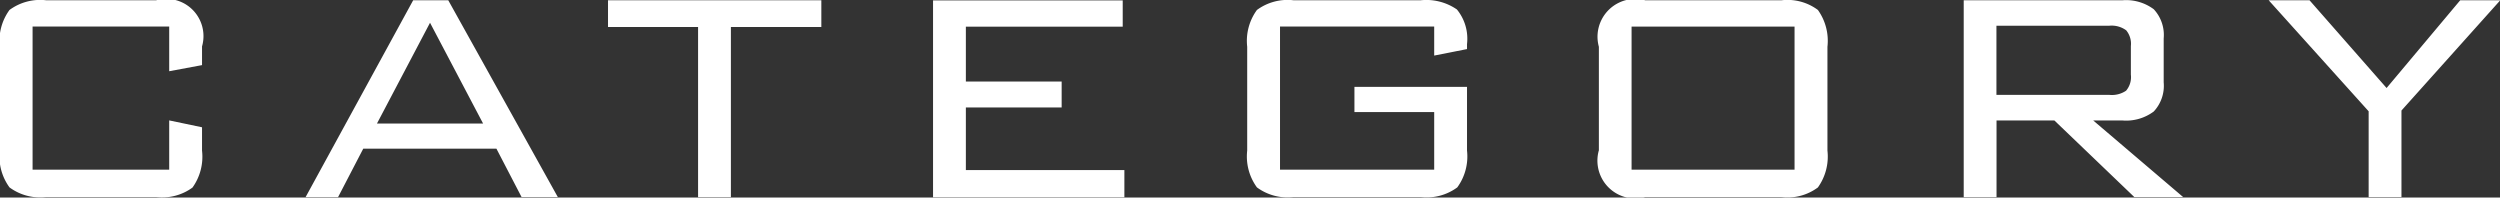 <svg xmlns="http://www.w3.org/2000/svg" width="104.813" height="8.281" viewBox="0 0 104.813 8.281">
  <rect x="0" y="0" width="104.813" height="8.281" fill="#333333" stroke="none"/>
  <defs>
    <style>
      .cls-1 {
        fill: #fff;
        fill-rule: evenodd;
      }
    </style>
  </defs>
  <path id="select_CATEGORY.svg" class="cls-1" d="M774.5,598.674l1.376-.256v-0.784a1.561,1.561,0,0,0-1.92-1.936h-4.624a2.169,2.169,0,0,0-1.528.408,2.2,2.2,0,0,0-.408,1.544V602a2.2,2.2,0,0,0,.408,1.544,2.169,2.169,0,0,0,1.528.408h4.624a2.162,2.162,0,0,0,1.52-.4,2.222,2.222,0,0,0,.4-1.552v-0.976l-1.376-.288V602.8h-5.728v-6H774.5v1.872Zm7.079,5.28,1.056-2.032h5.584l1.056,2.032h1.52L786.2,595.7h-1.472l-4.512,8.256h1.36Zm3.856-7.312,2.224,4.224h-4.448Zm16.406,0.176V595.7h-8.944v1.12h3.776v7.136h1.376v-7.136h3.792Zm12.705,7.136v-1.136H807.9v-2.624h4.016v-1.088H807.9v-2.3h6.576v-1.1h-7.952v8.256h8.016Zm12.989-5.936,1.376-.272v-0.208a1.939,1.939,0,0,0-.424-1.453,2.261,2.261,0,0,0-1.512-.387h-5.344a2.167,2.167,0,0,0-1.528.408,2.2,2.2,0,0,0-.408,1.544V602a2.2,2.2,0,0,0,.408,1.544,2.167,2.167,0,0,0,1.528.408h5.344a2.169,2.169,0,0,0,1.528-.408,2.2,2.2,0,0,0,.408-1.544V599.33h-4.72v1.056h3.344V602.8h-6.464v-6h6.464v1.216Zm6.9,3.984a1.585,1.585,0,0,0,1.939,1.952H842.1a2.14,2.14,0,0,0,1.522-.408,2.225,2.225,0,0,0,.4-1.544V597.65a2.227,2.227,0,0,0-.4-1.544,2.14,2.14,0,0,0-1.522-.408h-5.722a1.585,1.585,0,0,0-1.939,1.952V602Zm1.376-5.2h6.832v6H835.81v-6Zm15.3,7.152v-3.216h2.425l3.356,3.216h2.048l-3.776-3.216h1.214a1.937,1.937,0,0,0,1.325-.376,1.578,1.578,0,0,0,.416-1.224V597.3a1.581,1.581,0,0,0-.416-1.224,1.942,1.942,0,0,0-1.325-.376h-6.643v8.256h1.376Zm5.432-7a0.884,0.884,0,0,1,.2.664v1.2a0.879,0.879,0,0,1-.2.672,1.06,1.06,0,0,1-.7.176h-4.736v-2.9h4.736A1.033,1.033,0,0,1,856.54,596.954Zm11.545,7v-3.632l4.144-4.624h-1.68l-3.088,3.68-3.232-3.68h-1.712l4.192,4.656v3.6h1.376Z" transform="translate(-767.406 -595.688)"/>
</svg>
